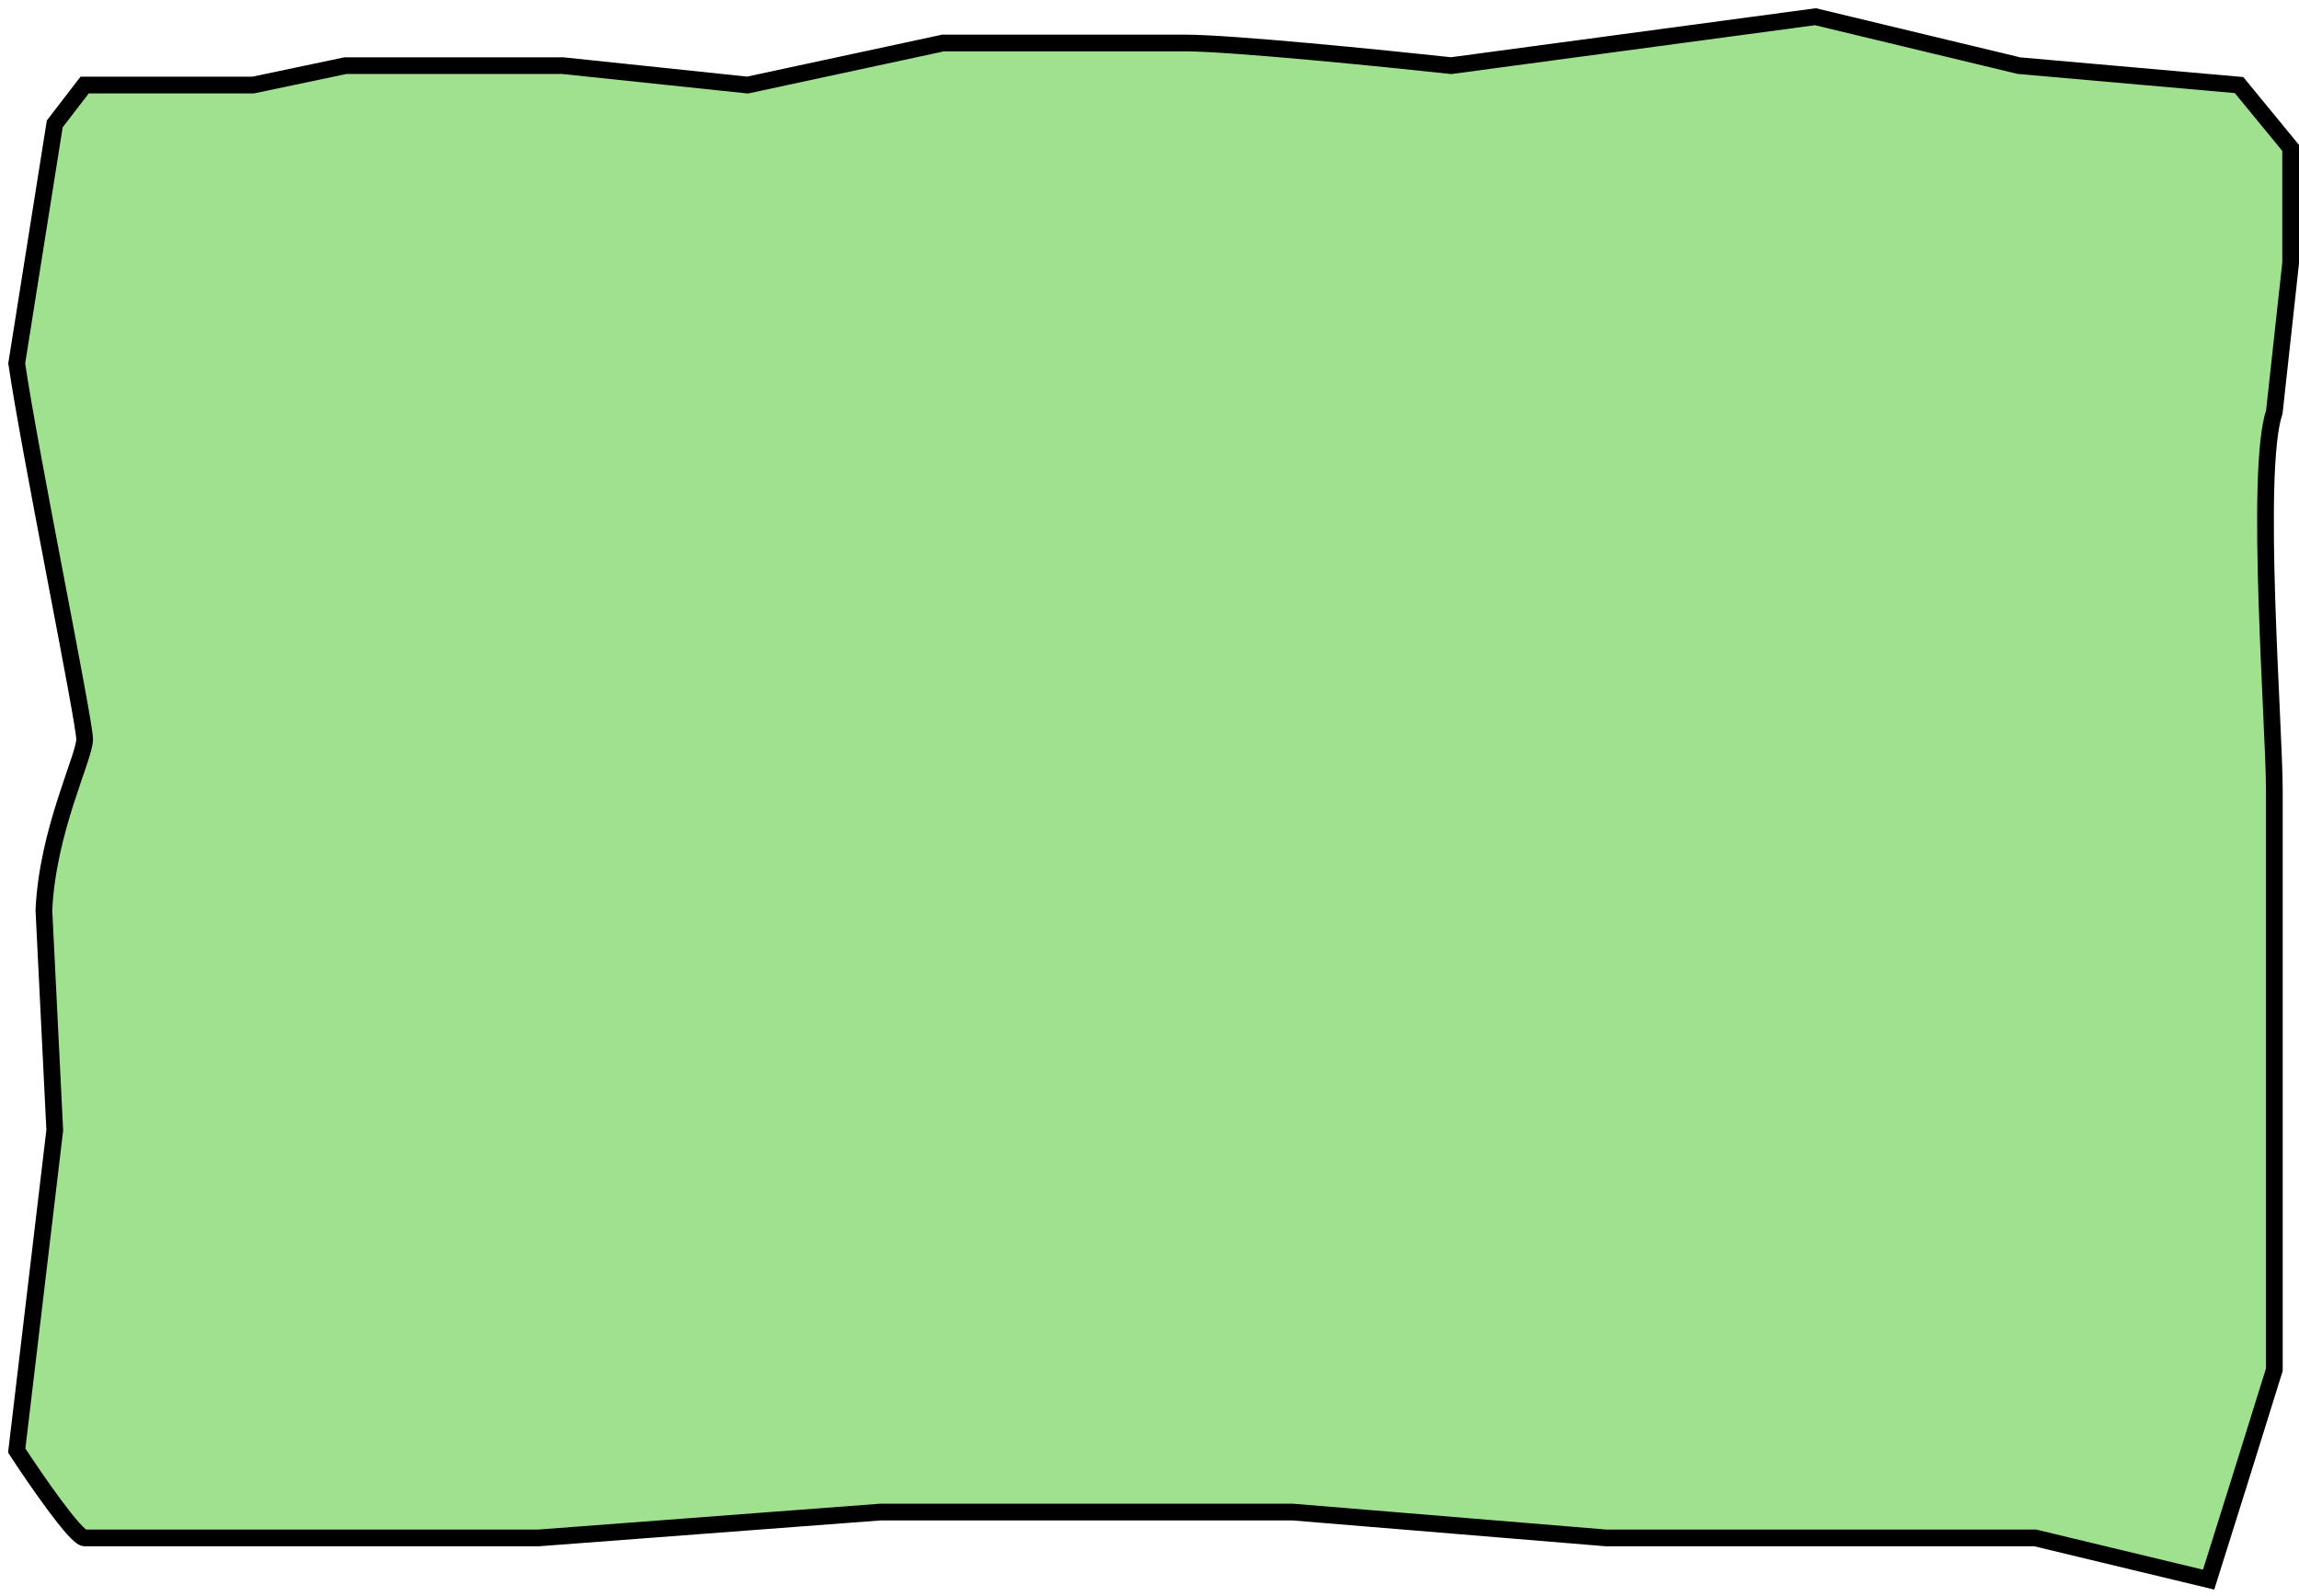 <?xml version="1.0" encoding="UTF-8"?> <svg xmlns="http://www.w3.org/2000/svg" width="275" height="191" viewBox="0 0 275 191" fill="none"><path d="M15.324 10.177H10.124L6.55 14.823L2 43.473C3.517 53.926 10.124 86.284 10.124 88.452C10.124 90.62 5.683 99.353 5.25 108.903L6.55 135.23L2 173.559C4.275 177.044 9.084 184.013 10.124 184.013H30.272H64.394L105.34 180.915H154.61L192.137 184.013H243.453L264.189 189L267.826 177.431L272.05 163.88V130.197V94.578C272.05 86.835 269.667 56.378 272.05 49.28L274 31.471V17.697L267.826 10.177L241.503 7.854L217.155 2L173.584 7.854C165.243 6.951 147.197 5.144 141.737 5.144H112.815L89.417 10.177L67.319 7.854H41.321L30.272 10.177H15.324Z" fill="#9FE18E" stroke="black" stroke-width="2"></path></svg> 